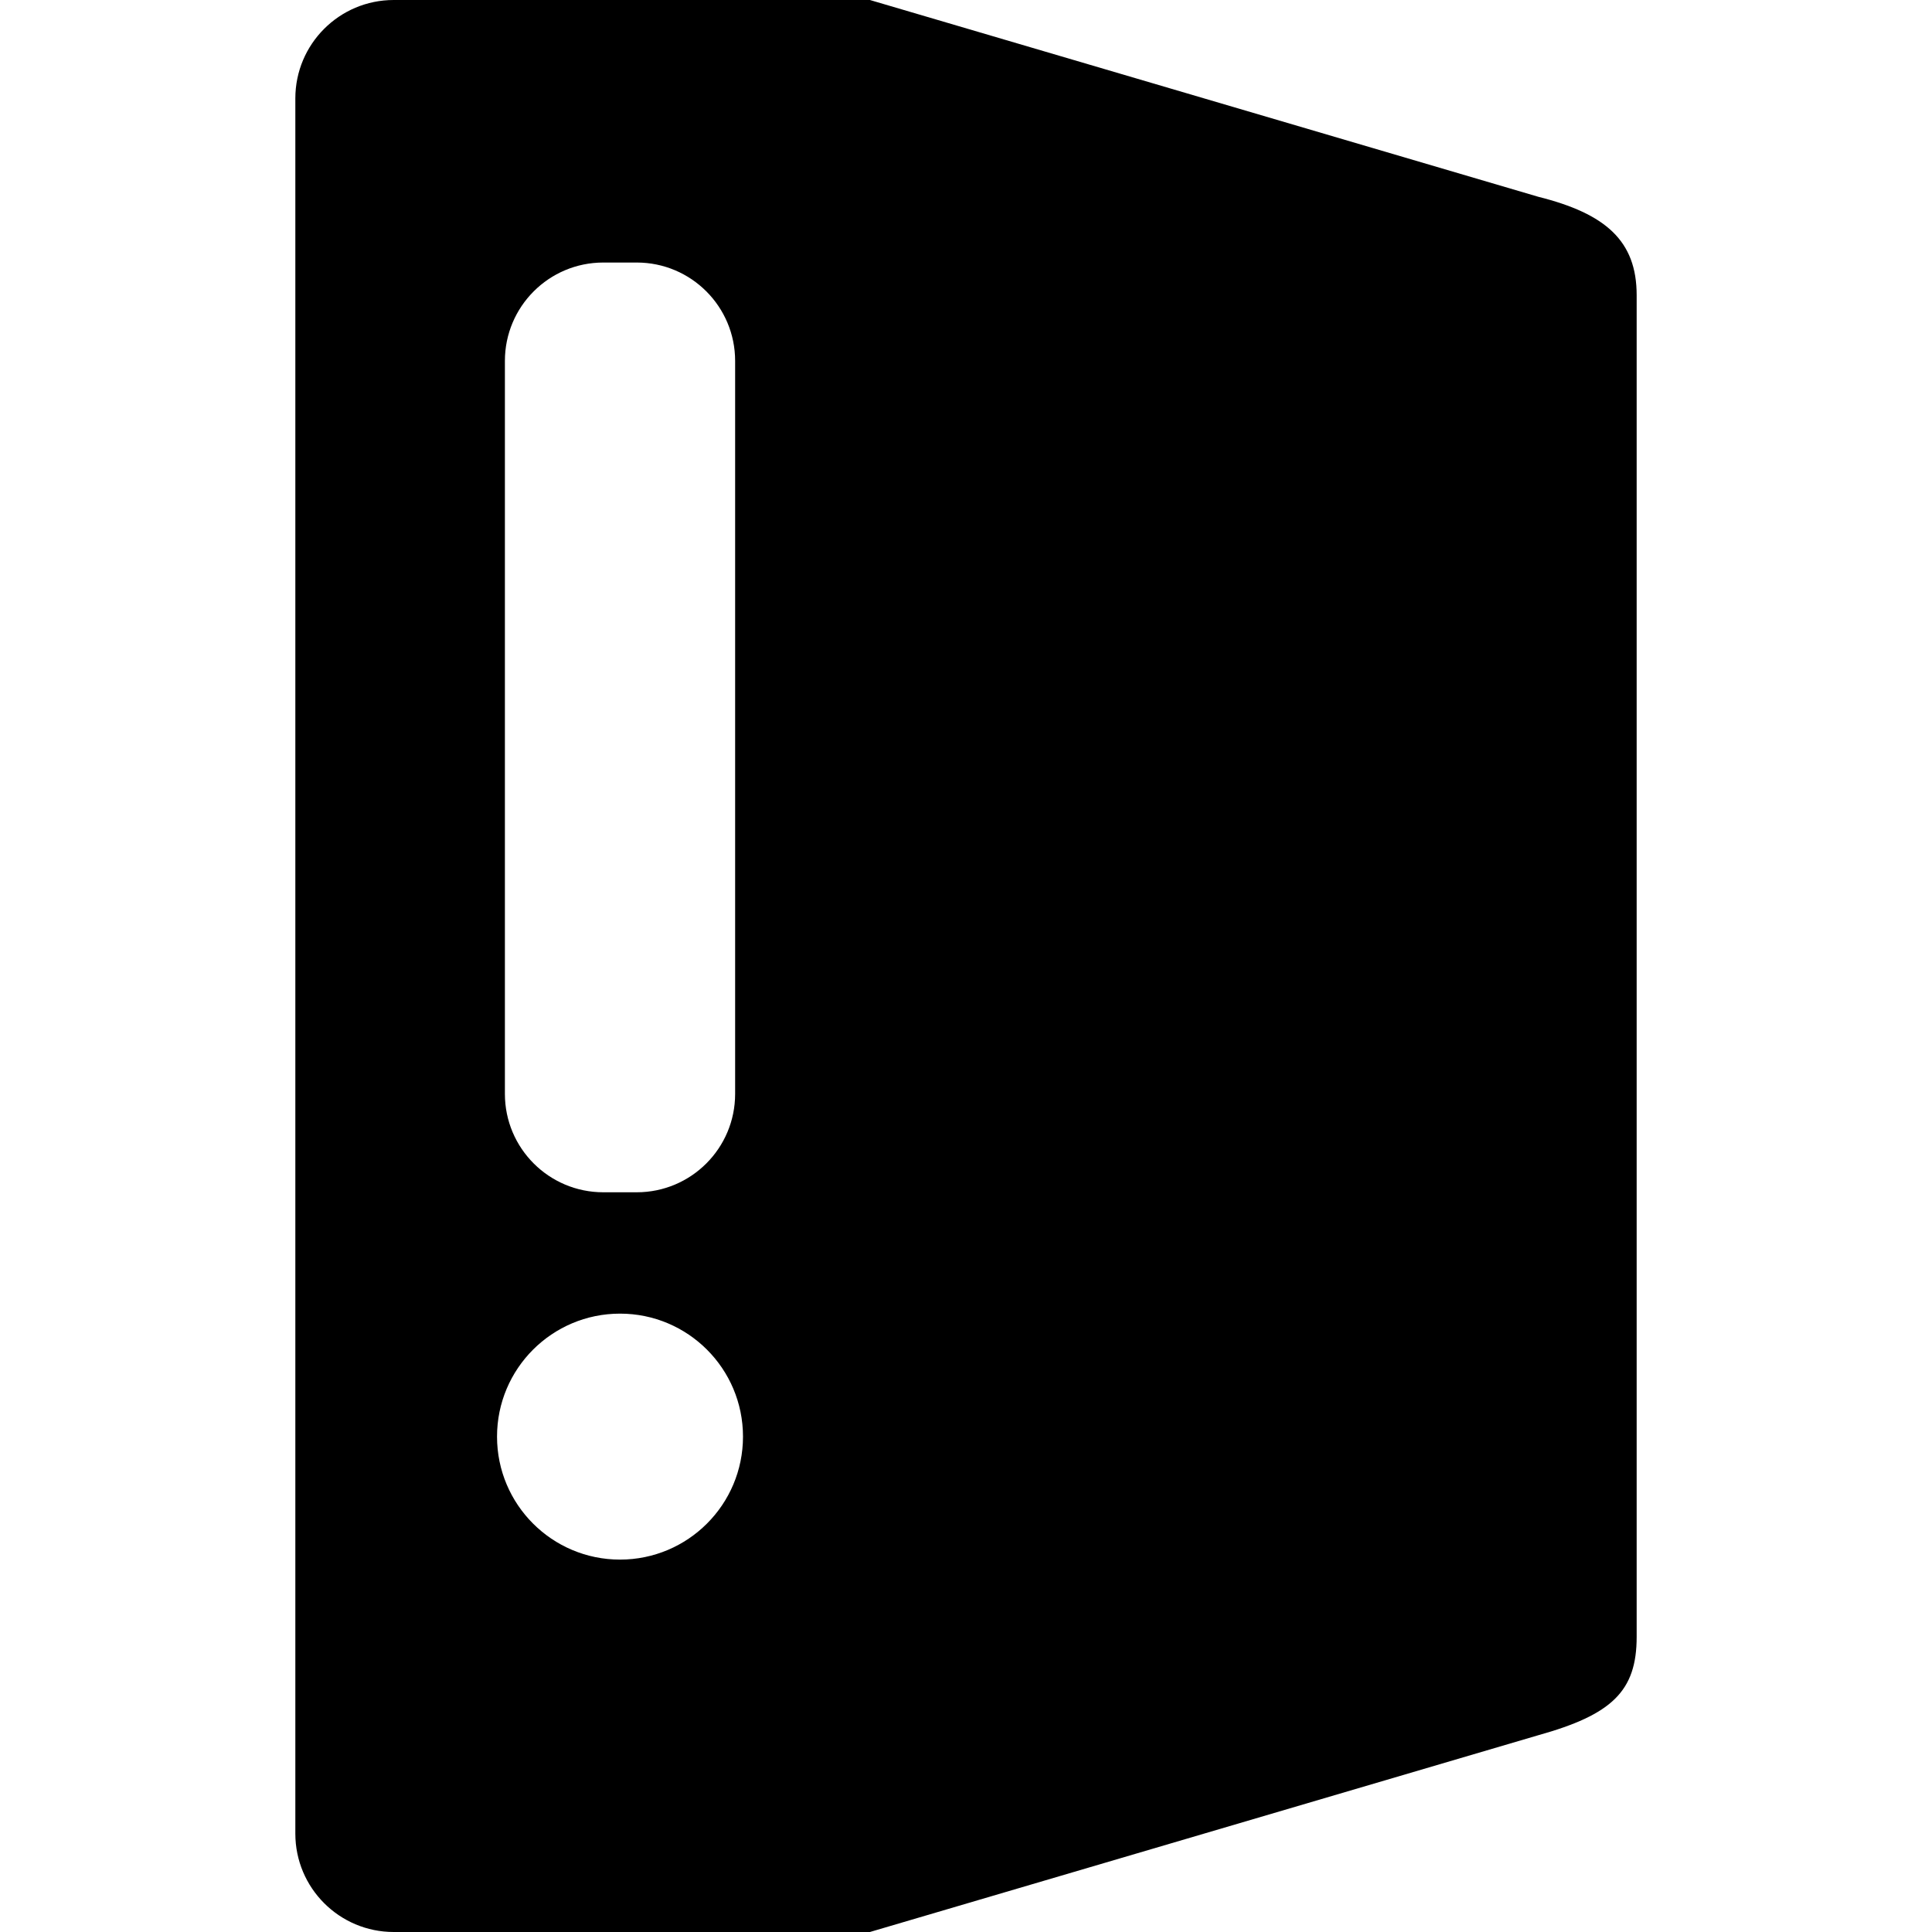 <?xml version="1.0" encoding="iso-8859-1"?>
<!-- Uploaded to: SVG Repo, www.svgrepo.com, Generator: SVG Repo Mixer Tools -->
<!DOCTYPE svg PUBLIC "-//W3C//DTD SVG 1.1//EN" "http://www.w3.org/Graphics/SVG/1.1/DTD/svg11.dtd">
<svg fill="#000000" version="1.1" id="Capa_1" xmlns="http://www.w3.org/2000/svg" xmlns:xlink="http://www.w3.org/1999/xlink" 
	 width="800px" height="800px" viewBox="0 0 400 400" xml:space="preserve">
<g>
	<g>
		<path d="M318.484,40.74L180.104,0H81.517c-11.25,0-20.37,9.119-20.37,20.369v359.263c0,11.25,9.12,20.368,20.37,20.368h98.588
			l138.38-40.74c15.25-4.26,20.369-9.119,20.369-20.369V61.109C338.854,49.859,332.428,44.233,318.484,40.74z M104.534,74.726
			c0-11.251,9.12-20.372,20.371-20.372h6.925c11.251,0,20.371,9.121,20.371,20.372V226.48c0,11.25-9.12,20.369-20.371,20.369h-6.925
			c-11.251,0-20.371-9.119-20.371-20.369V74.726z M128.366,322.898c-14.063,0-25.461-11.398-25.461-25.463
			c0-14.063,11.399-25.461,25.461-25.461c14.062,0,25.463,11.397,25.463,25.461C153.829,311.5,142.427,322.898,128.366,322.898z"/>
	</g>
</g>
</svg>